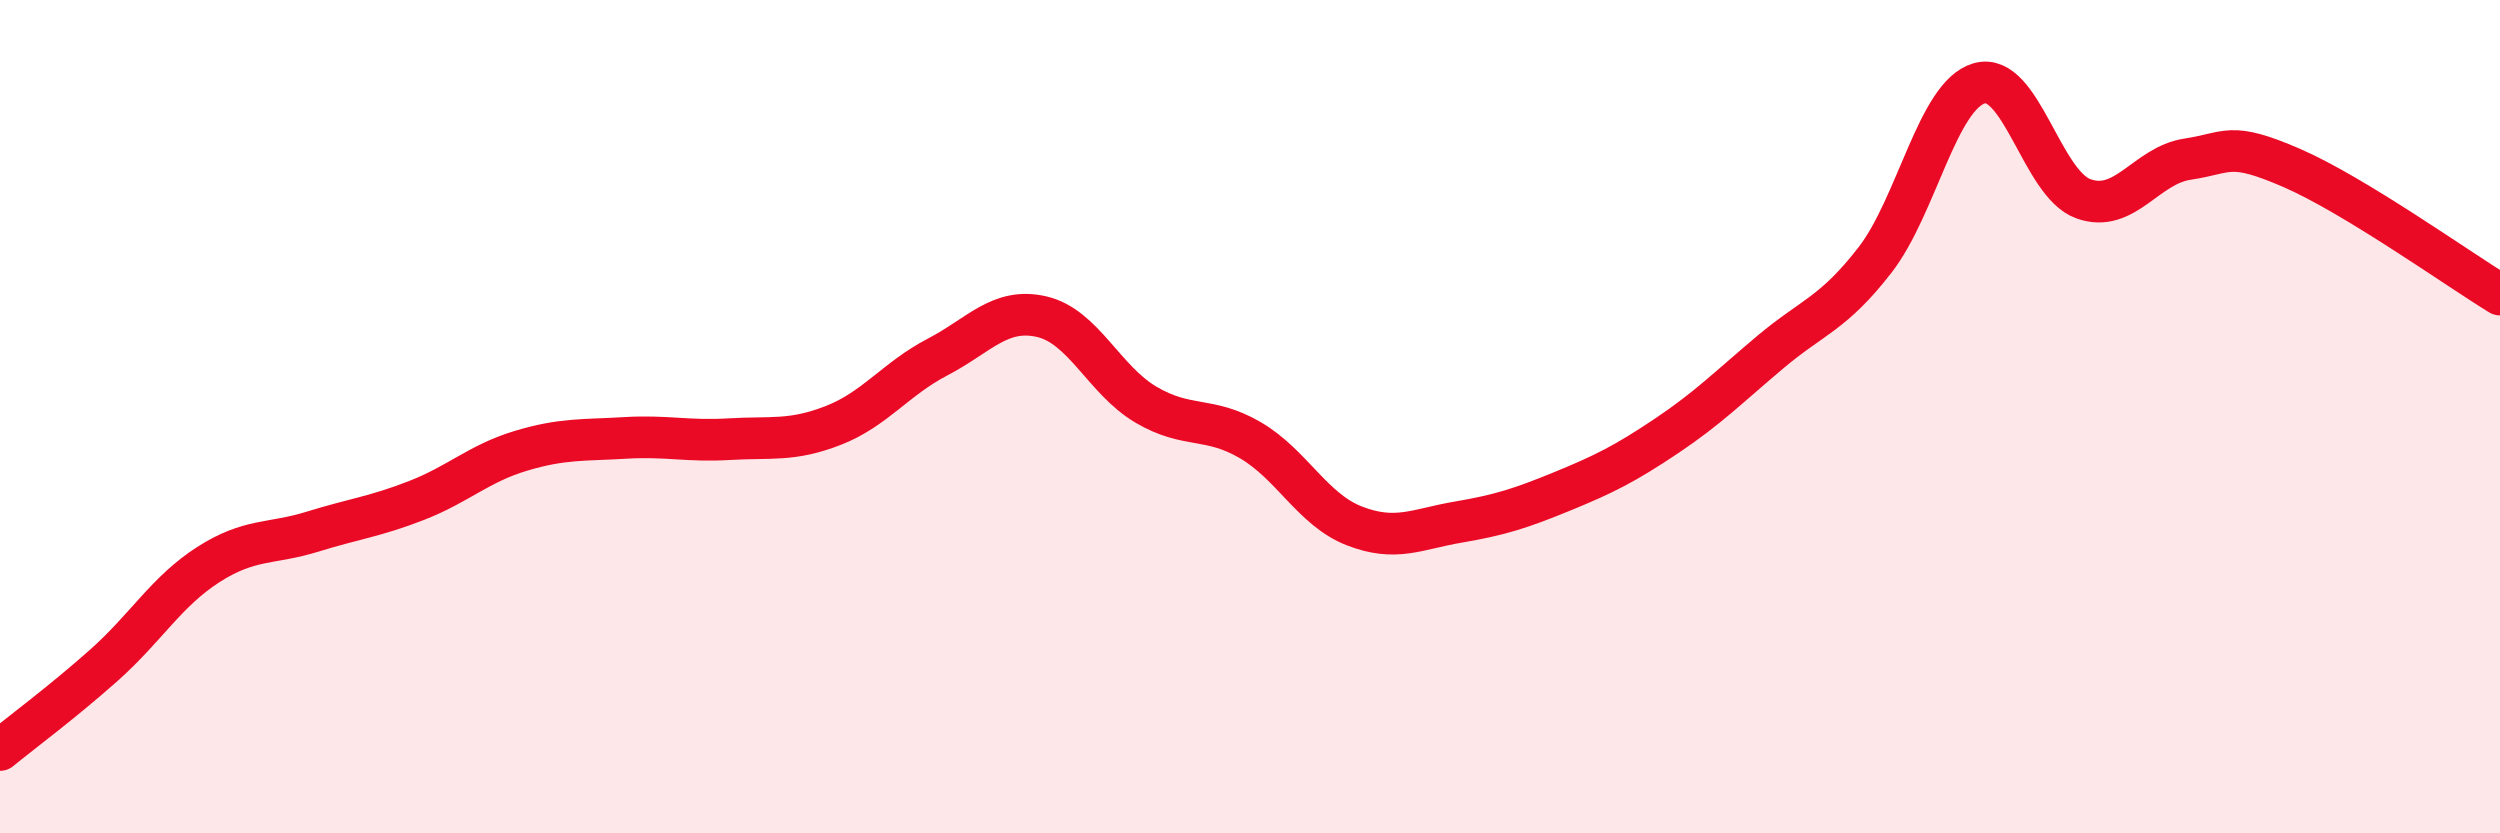 
    <svg width="60" height="20" viewBox="0 0 60 20" xmlns="http://www.w3.org/2000/svg">
      <path
        d="M 0,18 C 0.5,17.59 1.5,16.85 2.5,15.96 C 3.5,15.07 4,14.19 5,13.55 C 6,12.91 6.5,13.07 7.5,12.76 C 8.5,12.45 9,12.4 10,12.01 C 11,11.62 11.5,11.12 12.5,10.82 C 13.5,10.52 14,10.57 15,10.51 C 16,10.45 16.5,10.6 17.5,10.54 C 18.5,10.48 19,10.6 20,10.21 C 21,9.82 21.5,9.09 22.5,8.57 C 23.5,8.05 24,7.37 25,7.6 C 26,7.83 26.5,9.12 27.5,9.71 C 28.5,10.3 29,9.98 30,10.56 C 31,11.14 31.5,12.23 32.5,12.62 C 33.5,13.01 34,12.7 35,12.53 C 36,12.36 36.5,12.2 37.5,11.79 C 38.5,11.38 39,11.13 40,10.46 C 41,9.79 41.5,9.28 42.5,8.44 C 43.5,7.6 44,7.53 45,6.24 C 46,4.95 46.5,2.29 47.5,2 C 48.5,1.71 49,4.41 50,4.77 C 51,5.13 51.5,3.97 52.5,3.82 C 53.5,3.67 53.5,3.38 55,4.03 C 56.5,4.68 59,6.46 60,7.07L60 20L0 20Z"
        fill="#EB0A25"
        opacity="0.1"
        stroke-linecap="round"
        stroke-linejoin="round"
      />
      <path
        d="M 0,18 C 0.5,17.59 1.5,16.85 2.5,15.96 C 3.5,15.07 4,14.19 5,13.55 C 6,12.91 6.5,13.07 7.5,12.76 C 8.5,12.45 9,12.4 10,12.01 C 11,11.62 11.5,11.12 12.5,10.82 C 13.5,10.52 14,10.57 15,10.51 C 16,10.45 16.5,10.6 17.5,10.54 C 18.5,10.48 19,10.6 20,10.21 C 21,9.82 21.5,9.09 22.5,8.57 C 23.5,8.05 24,7.37 25,7.6 C 26,7.83 26.5,9.12 27.5,9.71 C 28.5,10.3 29,9.98 30,10.56 C 31,11.14 31.5,12.23 32.5,12.62 C 33.5,13.01 34,12.7 35,12.53 C 36,12.36 36.5,12.2 37.5,11.79 C 38.5,11.38 39,11.13 40,10.46 C 41,9.79 41.5,9.28 42.5,8.44 C 43.5,7.6 44,7.53 45,6.24 C 46,4.95 46.5,2.29 47.5,2 C 48.5,1.71 49,4.41 50,4.77 C 51,5.13 51.5,3.97 52.5,3.82 C 53.5,3.67 53.5,3.38 55,4.03 C 56.5,4.68 59,6.46 60,7.07"
        stroke="#EB0A25"
        stroke-width="1"
        fill="none"
        stroke-linecap="round"
        stroke-linejoin="round"
      />
    </svg>
  